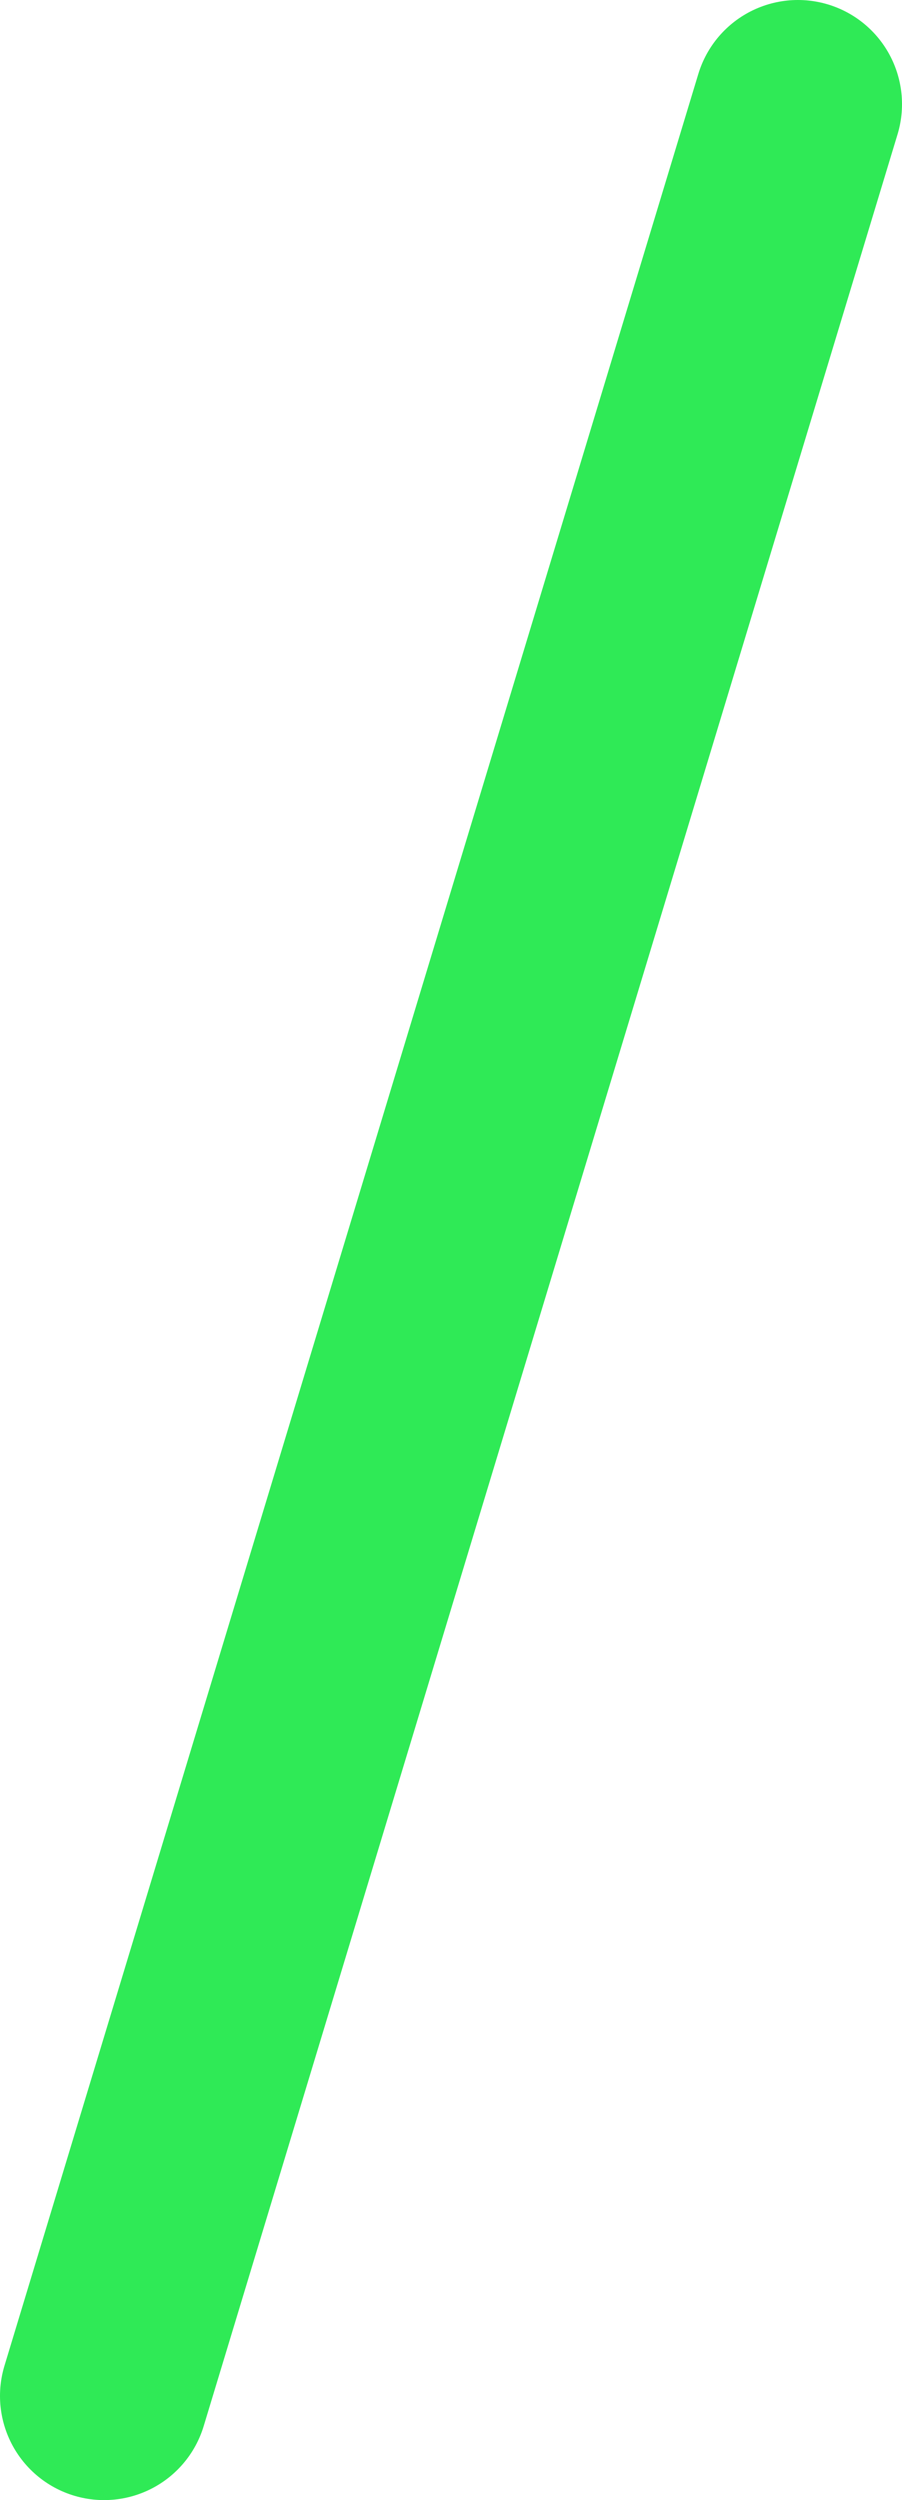 <?xml version="1.0" encoding="UTF-8"?> <svg xmlns="http://www.w3.org/2000/svg" viewBox="0 0 13 36.001" fill="none"><path d="M11.5 1.5L1.5 34.501" stroke="#2FEA56" stroke-width="3" stroke-linecap="round"></path></svg> 
